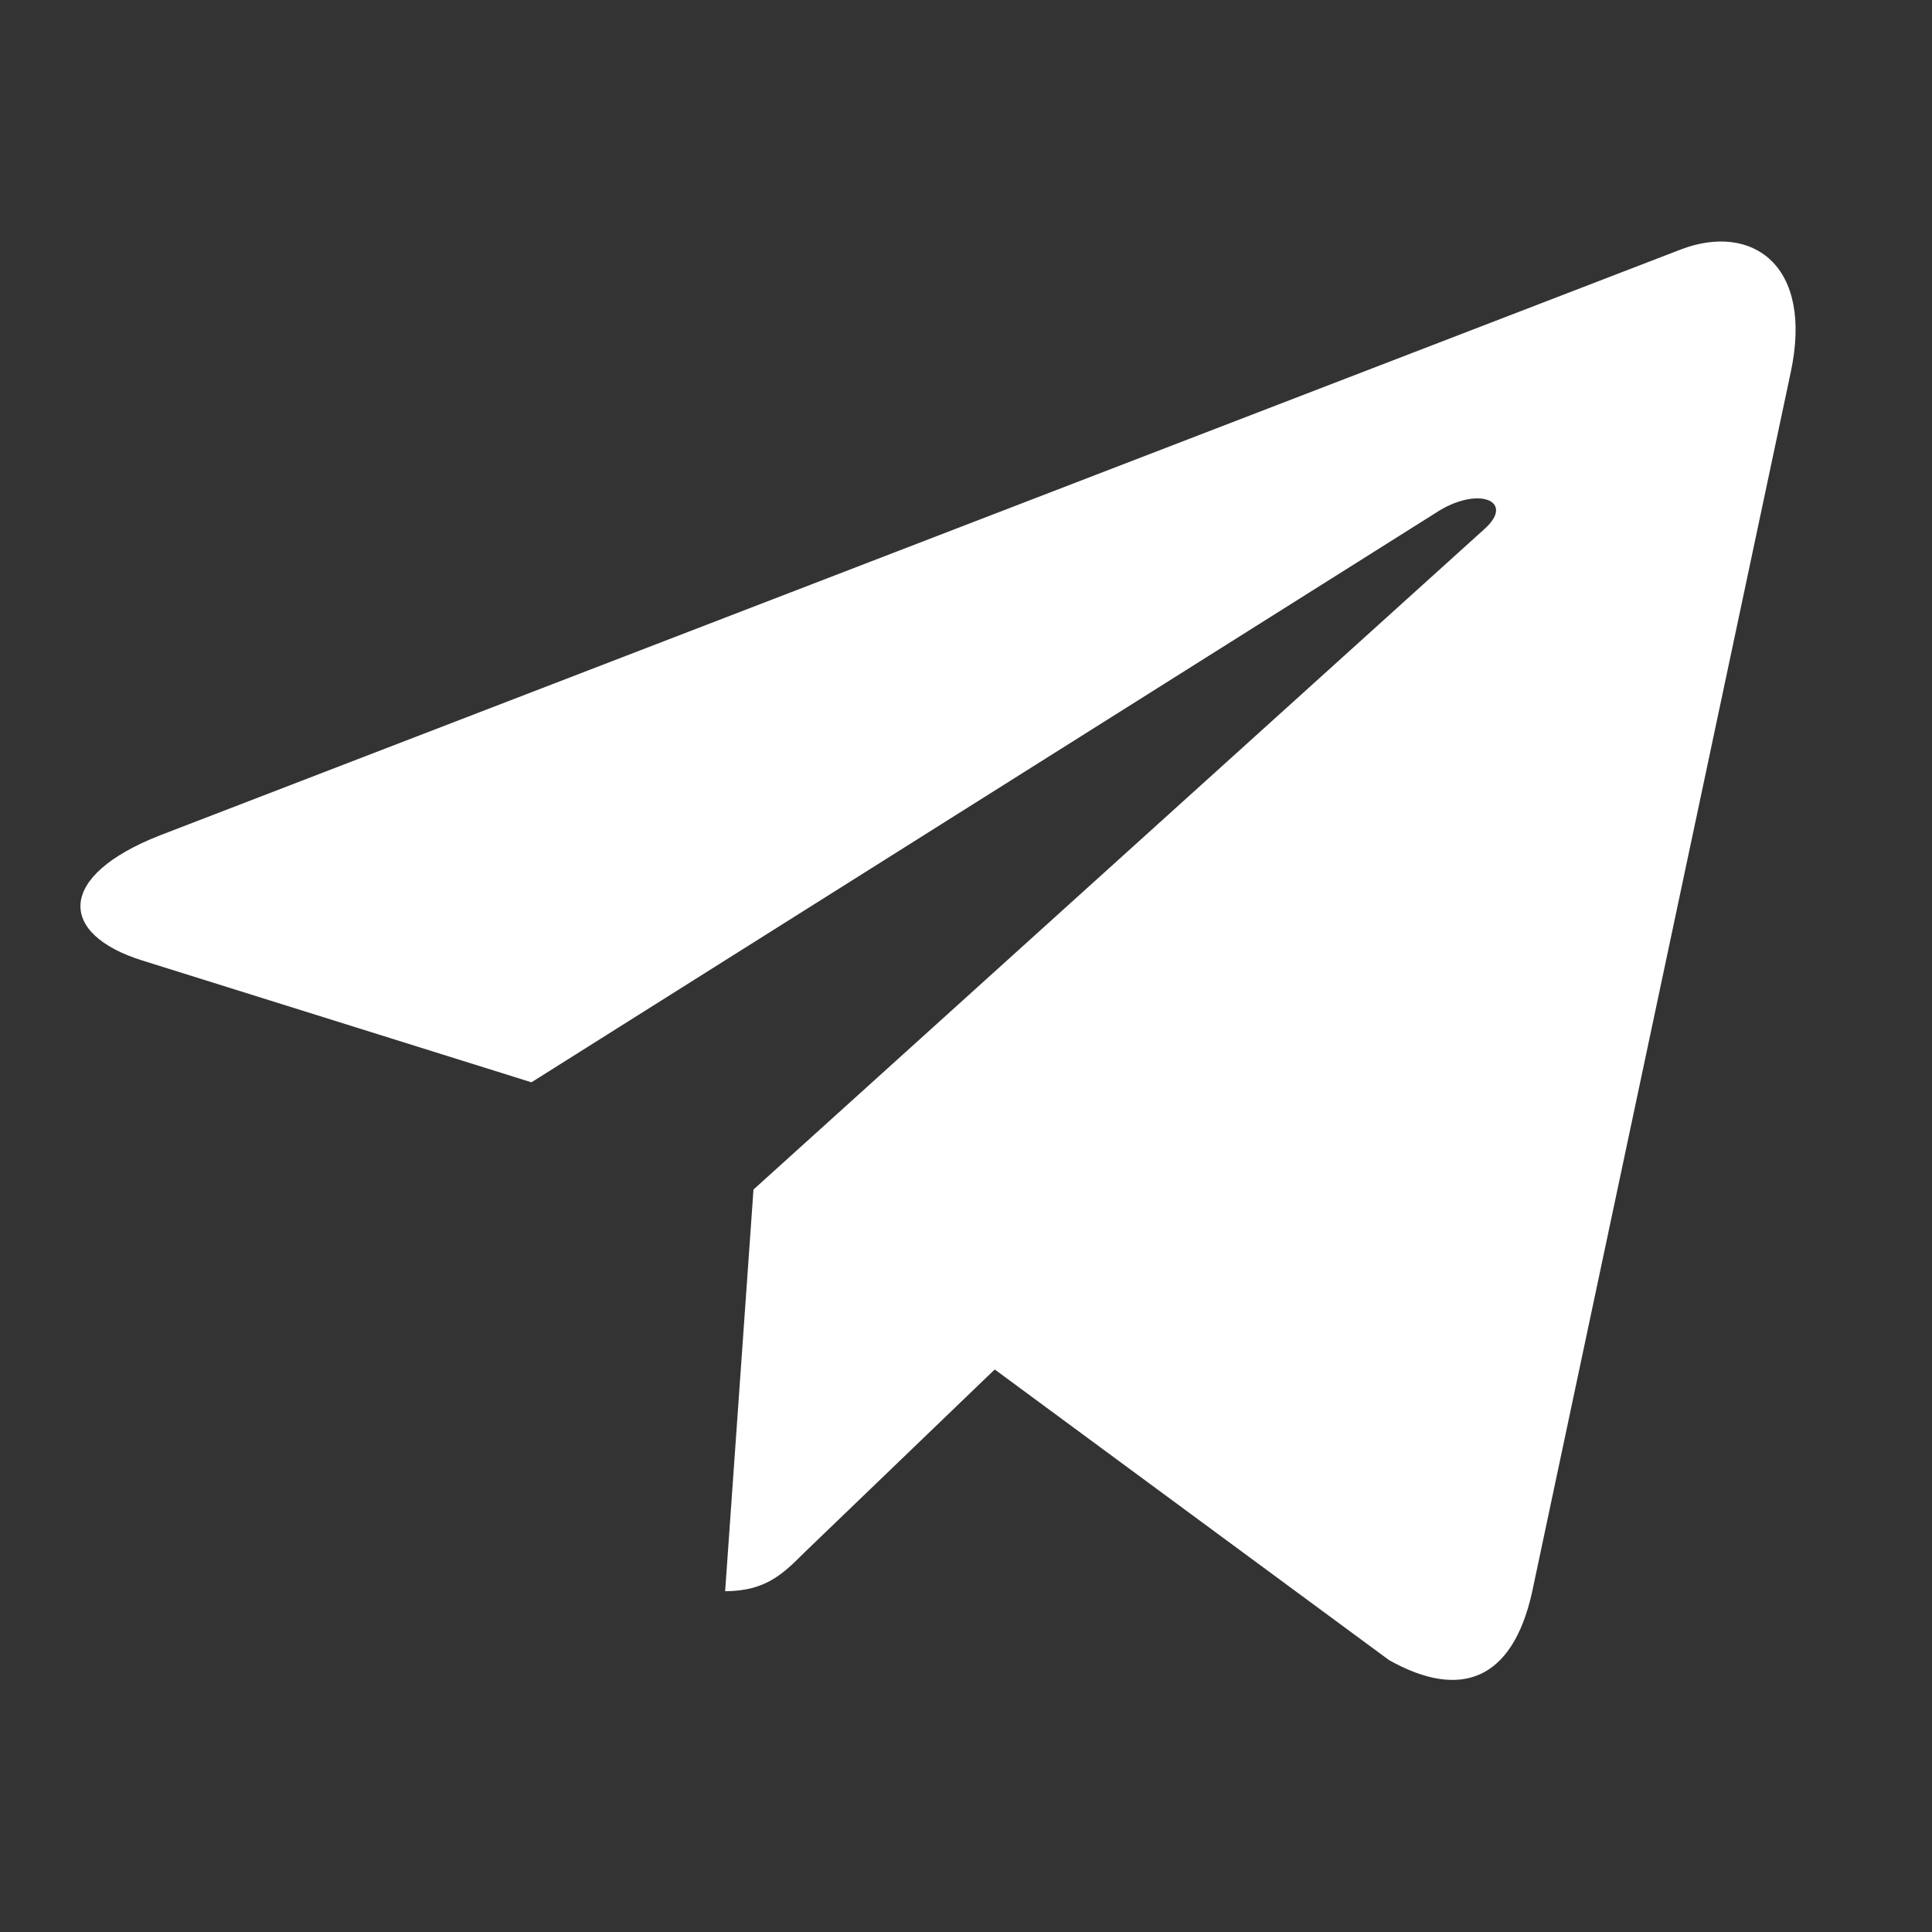 <svg width="30" height="30" viewBox="0 0 30 30" fill="none" xmlns="http://www.w3.org/2000/svg">
<rect x="0" y="0" width="30" height="30" fill="#333333" stroke="none"/>
<path d="M27.806 5.783L23.787 24.737C23.484 26.075 22.693 26.408 21.569 25.778L15.446 21.265L12.491 24.107C12.164 24.434 11.89 24.708 11.26 24.708L11.7 18.471L23.05 8.215C23.543 7.775 22.943 7.531 22.283 7.971L8.252 16.806L2.211 14.915C0.897 14.505 0.874 13.601 2.485 12.971L26.112 3.869C27.206 3.459 28.163 4.113 27.806 5.783Z" fill="white"/>
</svg>
